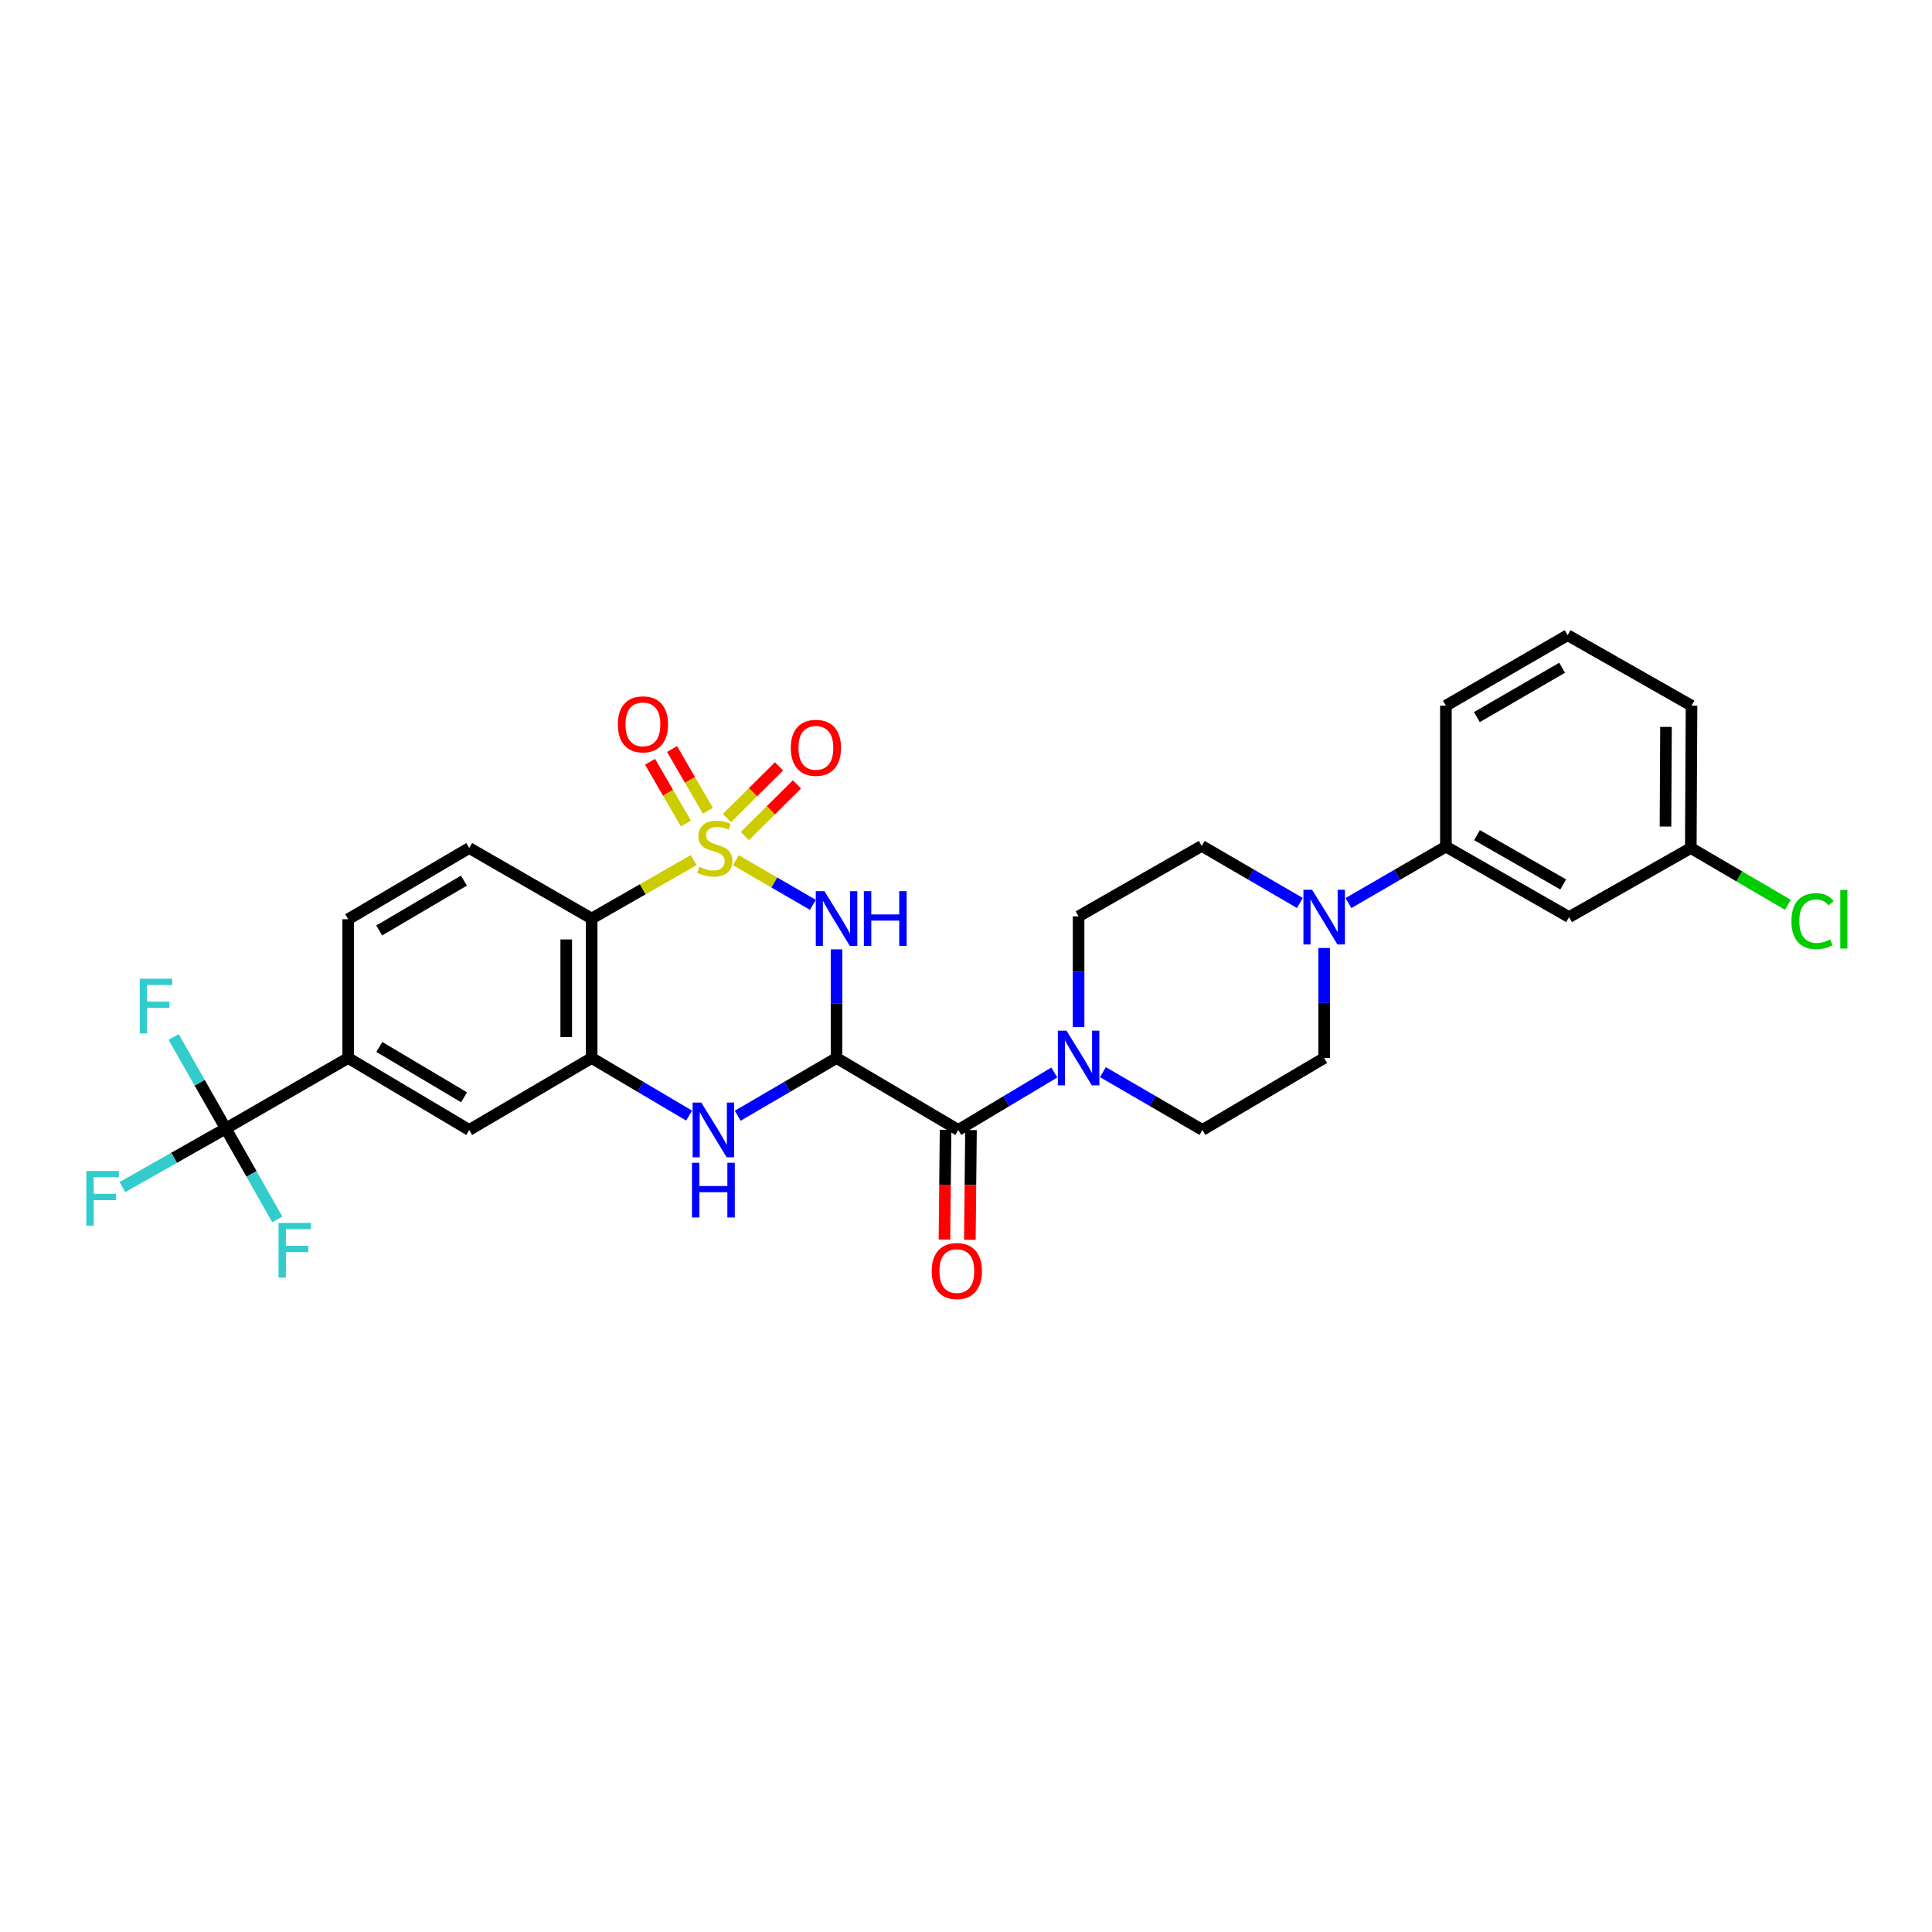 <?xml version='1.0' encoding='iso-8859-1'?>
<svg version='1.1' baseProfile='full'
              xmlns='http://www.w3.org/2000/svg'
                      xmlns:rdkit='http://www.rdkit.org/xml'
                      xmlns:xlink='http://www.w3.org/1999/xlink'
                  xml:space='preserve'
width='1000px' height='1000px' viewBox='0 0 1000 1000'>
<!-- END OF HEADER -->
<rect style='opacity:1.0;fill:#FFFFFF;stroke:none' width='1000' height='1000' x='0' y='0'> </rect>
<path class='bond-0' d='M 380.88,445.248 L 400.811,456.793' style='fill:none;fill-rule:evenodd;stroke:#CCCC00;stroke-width:6px;stroke-linecap:butt;stroke-linejoin:miter;stroke-opacity:1' />
<path class='bond-0' d='M 400.811,456.793 L 420.742,468.338' style='fill:none;fill-rule:evenodd;stroke:#0000FF;stroke-width:6px;stroke-linecap:butt;stroke-linejoin:miter;stroke-opacity:1' />
<path class='bond-2' d='M 359.063,445.185 L 332.652,460.308' style='fill:none;fill-rule:evenodd;stroke:#CCCC00;stroke-width:6px;stroke-linecap:butt;stroke-linejoin:miter;stroke-opacity:1' />
<path class='bond-2' d='M 332.652,460.308 L 306.24,475.431' style='fill:none;fill-rule:evenodd;stroke:#000000;stroke-width:6px;stroke-linecap:butt;stroke-linejoin:miter;stroke-opacity:1' />
<path class='bond-10' d='M 366.4,419.66 L 357.122,403.673' style='fill:none;fill-rule:evenodd;stroke:#CCCC00;stroke-width:6px;stroke-linecap:butt;stroke-linejoin:miter;stroke-opacity:1' />
<path class='bond-10' d='M 357.122,403.673 L 347.844,387.686' style='fill:none;fill-rule:evenodd;stroke:#FF0000;stroke-width:6px;stroke-linecap:butt;stroke-linejoin:miter;stroke-opacity:1' />
<path class='bond-10' d='M 355.02,426.264 L 345.742,410.277' style='fill:none;fill-rule:evenodd;stroke:#CCCC00;stroke-width:6px;stroke-linecap:butt;stroke-linejoin:miter;stroke-opacity:1' />
<path class='bond-10' d='M 345.742,410.277 L 336.464,394.29' style='fill:none;fill-rule:evenodd;stroke:#FF0000;stroke-width:6px;stroke-linecap:butt;stroke-linejoin:miter;stroke-opacity:1' />
<path class='bond-11' d='M 385.537,432.761 L 399.011,419.387' style='fill:none;fill-rule:evenodd;stroke:#CCCC00;stroke-width:6px;stroke-linecap:butt;stroke-linejoin:miter;stroke-opacity:1' />
<path class='bond-11' d='M 399.011,419.387 L 412.484,406.013' style='fill:none;fill-rule:evenodd;stroke:#FF0000;stroke-width:6px;stroke-linecap:butt;stroke-linejoin:miter;stroke-opacity:1' />
<path class='bond-11' d='M 376.268,423.423 L 389.742,410.049' style='fill:none;fill-rule:evenodd;stroke:#CCCC00;stroke-width:6px;stroke-linecap:butt;stroke-linejoin:miter;stroke-opacity:1' />
<path class='bond-11' d='M 389.742,410.049 L 403.215,396.675' style='fill:none;fill-rule:evenodd;stroke:#FF0000;stroke-width:6px;stroke-linecap:butt;stroke-linejoin:miter;stroke-opacity:1' />
<path class='bond-1' d='M 432.988,491.396 L 432.988,519.512' style='fill:none;fill-rule:evenodd;stroke:#0000FF;stroke-width:6px;stroke-linecap:butt;stroke-linejoin:miter;stroke-opacity:1' />
<path class='bond-1' d='M 432.988,519.512 L 432.988,547.627' style='fill:none;fill-rule:evenodd;stroke:#000000;stroke-width:6px;stroke-linecap:butt;stroke-linejoin:miter;stroke-opacity:1' />
<path class='bond-5' d='M 432.988,547.627 L 496.003,584.855' style='fill:none;fill-rule:evenodd;stroke:#000000;stroke-width:6px;stroke-linecap:butt;stroke-linejoin:miter;stroke-opacity:1' />
<path class='bond-31' d='M 432.988,547.627 L 407.411,562.566' style='fill:none;fill-rule:evenodd;stroke:#000000;stroke-width:6px;stroke-linecap:butt;stroke-linejoin:miter;stroke-opacity:1' />
<path class='bond-31' d='M 407.411,562.566 L 381.834,577.504' style='fill:none;fill-rule:evenodd;stroke:#0000FF;stroke-width:6px;stroke-linecap:butt;stroke-linejoin:miter;stroke-opacity:1' />
<path class='bond-4' d='M 306.24,475.431 L 306.24,547.627' style='fill:none;fill-rule:evenodd;stroke:#000000;stroke-width:6px;stroke-linecap:butt;stroke-linejoin:miter;stroke-opacity:1' />
<path class='bond-4' d='M 293.083,486.26 L 293.083,536.798' style='fill:none;fill-rule:evenodd;stroke:#000000;stroke-width:6px;stroke-linecap:butt;stroke-linejoin:miter;stroke-opacity:1' />
<path class='bond-13' d='M 306.24,475.431 L 242.867,438.934' style='fill:none;fill-rule:evenodd;stroke:#000000;stroke-width:6px;stroke-linecap:butt;stroke-linejoin:miter;stroke-opacity:1' />
<path class='bond-3' d='M 356.679,577.428 L 331.46,562.528' style='fill:none;fill-rule:evenodd;stroke:#0000FF;stroke-width:6px;stroke-linecap:butt;stroke-linejoin:miter;stroke-opacity:1' />
<path class='bond-3' d='M 331.46,562.528 L 306.24,547.627' style='fill:none;fill-rule:evenodd;stroke:#000000;stroke-width:6px;stroke-linecap:butt;stroke-linejoin:miter;stroke-opacity:1' />
<path class='bond-12' d='M 306.24,547.627 L 242.867,584.855' style='fill:none;fill-rule:evenodd;stroke:#000000;stroke-width:6px;stroke-linecap:butt;stroke-linejoin:miter;stroke-opacity:1' />
<path class='bond-7' d='M 496.003,584.855 L 520.861,569.994' style='fill:none;fill-rule:evenodd;stroke:#000000;stroke-width:6px;stroke-linecap:butt;stroke-linejoin:miter;stroke-opacity:1' />
<path class='bond-7' d='M 520.861,569.994 L 545.719,555.132' style='fill:none;fill-rule:evenodd;stroke:#0000FF;stroke-width:6px;stroke-linecap:butt;stroke-linejoin:miter;stroke-opacity:1' />
<path class='bond-16' d='M 489.425,584.787 L 489.135,613.197' style='fill:none;fill-rule:evenodd;stroke:#000000;stroke-width:6px;stroke-linecap:butt;stroke-linejoin:miter;stroke-opacity:1' />
<path class='bond-16' d='M 489.135,613.197 L 488.844,641.607' style='fill:none;fill-rule:evenodd;stroke:#FF0000;stroke-width:6px;stroke-linecap:butt;stroke-linejoin:miter;stroke-opacity:1' />
<path class='bond-16' d='M 502.581,584.922 L 502.291,613.332' style='fill:none;fill-rule:evenodd;stroke:#000000;stroke-width:6px;stroke-linecap:butt;stroke-linejoin:miter;stroke-opacity:1' />
<path class='bond-16' d='M 502.291,613.332 L 502.001,641.741' style='fill:none;fill-rule:evenodd;stroke:#FF0000;stroke-width:6px;stroke-linecap:butt;stroke-linejoin:miter;stroke-opacity:1' />
<path class='bond-6' d='M 116.858,584.124 L 180.217,547.627' style='fill:none;fill-rule:evenodd;stroke:#000000;stroke-width:6px;stroke-linecap:butt;stroke-linejoin:miter;stroke-opacity:1' />
<path class='bond-22' d='M 116.858,584.124 L 130.194,607.642' style='fill:none;fill-rule:evenodd;stroke:#000000;stroke-width:6px;stroke-linecap:butt;stroke-linejoin:miter;stroke-opacity:1' />
<path class='bond-22' d='M 130.194,607.642 L 143.53,631.161' style='fill:none;fill-rule:evenodd;stroke:#33CCCC;stroke-width:6px;stroke-linecap:butt;stroke-linejoin:miter;stroke-opacity:1' />
<path class='bond-23' d='M 116.858,584.124 L 103.356,560.425' style='fill:none;fill-rule:evenodd;stroke:#000000;stroke-width:6px;stroke-linecap:butt;stroke-linejoin:miter;stroke-opacity:1' />
<path class='bond-23' d='M 103.356,560.425 L 89.855,536.726' style='fill:none;fill-rule:evenodd;stroke:#33CCCC;stroke-width:6px;stroke-linecap:butt;stroke-linejoin:miter;stroke-opacity:1' />
<path class='bond-24' d='M 116.858,584.124 L 90.107,599.275' style='fill:none;fill-rule:evenodd;stroke:#000000;stroke-width:6px;stroke-linecap:butt;stroke-linejoin:miter;stroke-opacity:1' />
<path class='bond-24' d='M 90.107,599.275 L 63.356,614.426' style='fill:none;fill-rule:evenodd;stroke:#33CCCC;stroke-width:6px;stroke-linecap:butt;stroke-linejoin:miter;stroke-opacity:1' />
<path class='bond-17' d='M 570.866,554.94 L 596.626,569.897' style='fill:none;fill-rule:evenodd;stroke:#0000FF;stroke-width:6px;stroke-linecap:butt;stroke-linejoin:miter;stroke-opacity:1' />
<path class='bond-17' d='M 596.626,569.897 L 622.385,584.855' style='fill:none;fill-rule:evenodd;stroke:#000000;stroke-width:6px;stroke-linecap:butt;stroke-linejoin:miter;stroke-opacity:1' />
<path class='bond-18' d='M 558.273,531.634 L 558.273,502.97' style='fill:none;fill-rule:evenodd;stroke:#0000FF;stroke-width:6px;stroke-linecap:butt;stroke-linejoin:miter;stroke-opacity:1' />
<path class='bond-18' d='M 558.273,502.97 L 558.273,474.305' style='fill:none;fill-rule:evenodd;stroke:#000000;stroke-width:6px;stroke-linecap:butt;stroke-linejoin:miter;stroke-opacity:1' />
<path class='bond-8' d='M 672.82,467.382 L 647.416,452.61' style='fill:none;fill-rule:evenodd;stroke:#0000FF;stroke-width:6px;stroke-linecap:butt;stroke-linejoin:miter;stroke-opacity:1' />
<path class='bond-8' d='M 647.416,452.61 L 622.012,437.838' style='fill:none;fill-rule:evenodd;stroke:#000000;stroke-width:6px;stroke-linecap:butt;stroke-linejoin:miter;stroke-opacity:1' />
<path class='bond-14' d='M 697.953,467.418 L 723.174,452.811' style='fill:none;fill-rule:evenodd;stroke:#0000FF;stroke-width:6px;stroke-linecap:butt;stroke-linejoin:miter;stroke-opacity:1' />
<path class='bond-14' d='M 723.174,452.811 L 748.394,438.204' style='fill:none;fill-rule:evenodd;stroke:#000000;stroke-width:6px;stroke-linecap:butt;stroke-linejoin:miter;stroke-opacity:1' />
<path class='bond-32' d='M 685.393,490.676 L 685.393,519.152' style='fill:none;fill-rule:evenodd;stroke:#0000FF;stroke-width:6px;stroke-linecap:butt;stroke-linejoin:miter;stroke-opacity:1' />
<path class='bond-32' d='M 685.393,519.152 L 685.393,547.627' style='fill:none;fill-rule:evenodd;stroke:#000000;stroke-width:6px;stroke-linecap:butt;stroke-linejoin:miter;stroke-opacity:1' />
<path class='bond-9' d='M 180.217,547.627 L 180.217,475.789' style='fill:none;fill-rule:evenodd;stroke:#000000;stroke-width:6px;stroke-linecap:butt;stroke-linejoin:miter;stroke-opacity:1' />
<path class='bond-30' d='M 180.217,547.627 L 242.867,584.855' style='fill:none;fill-rule:evenodd;stroke:#000000;stroke-width:6px;stroke-linecap:butt;stroke-linejoin:miter;stroke-opacity:1' />
<path class='bond-30' d='M 196.335,541.9 L 240.19,567.96' style='fill:none;fill-rule:evenodd;stroke:#000000;stroke-width:6px;stroke-linecap:butt;stroke-linejoin:miter;stroke-opacity:1' />
<path class='bond-21' d='M 242.867,438.934 L 180.217,475.789' style='fill:none;fill-rule:evenodd;stroke:#000000;stroke-width:6px;stroke-linecap:butt;stroke-linejoin:miter;stroke-opacity:1' />
<path class='bond-21' d='M 240.14,455.803 L 196.285,481.601' style='fill:none;fill-rule:evenodd;stroke:#000000;stroke-width:6px;stroke-linecap:butt;stroke-linejoin:miter;stroke-opacity:1' />
<path class='bond-15' d='M 748.394,438.204 L 812.148,474.693' style='fill:none;fill-rule:evenodd;stroke:#000000;stroke-width:6px;stroke-linecap:butt;stroke-linejoin:miter;stroke-opacity:1' />
<path class='bond-15' d='M 764.493,432.258 L 809.12,457.8' style='fill:none;fill-rule:evenodd;stroke:#000000;stroke-width:6px;stroke-linecap:butt;stroke-linejoin:miter;stroke-opacity:1' />
<path class='bond-27' d='M 748.394,438.204 L 748.394,365.254' style='fill:none;fill-rule:evenodd;stroke:#000000;stroke-width:6px;stroke-linecap:butt;stroke-linejoin:miter;stroke-opacity:1' />
<path class='bond-25' d='M 812.148,474.693 L 875.156,438.934' style='fill:none;fill-rule:evenodd;stroke:#000000;stroke-width:6px;stroke-linecap:butt;stroke-linejoin:miter;stroke-opacity:1' />
<path class='bond-20' d='M 622.385,584.855 L 685.393,547.627' style='fill:none;fill-rule:evenodd;stroke:#000000;stroke-width:6px;stroke-linecap:butt;stroke-linejoin:miter;stroke-opacity:1' />
<path class='bond-19' d='M 558.273,474.305 L 622.012,437.838' style='fill:none;fill-rule:evenodd;stroke:#000000;stroke-width:6px;stroke-linecap:butt;stroke-linejoin:miter;stroke-opacity:1' />
<path class='bond-26' d='M 875.156,438.934 L 900.284,453.634' style='fill:none;fill-rule:evenodd;stroke:#000000;stroke-width:6px;stroke-linecap:butt;stroke-linejoin:miter;stroke-opacity:1' />
<path class='bond-26' d='M 900.284,453.634 L 925.412,468.334' style='fill:none;fill-rule:evenodd;stroke:#00CC00;stroke-width:6px;stroke-linecap:butt;stroke-linejoin:miter;stroke-opacity:1' />
<path class='bond-33' d='M 875.156,438.934 L 875.529,365.254' style='fill:none;fill-rule:evenodd;stroke:#000000;stroke-width:6px;stroke-linecap:butt;stroke-linejoin:miter;stroke-opacity:1' />
<path class='bond-33' d='M 862.055,427.816 L 862.316,376.24' style='fill:none;fill-rule:evenodd;stroke:#000000;stroke-width:6px;stroke-linecap:butt;stroke-linejoin:miter;stroke-opacity:1' />
<path class='bond-28' d='M 748.394,365.254 L 811.402,328.773' style='fill:none;fill-rule:evenodd;stroke:#000000;stroke-width:6px;stroke-linecap:butt;stroke-linejoin:miter;stroke-opacity:1' />
<path class='bond-28' d='M 764.438,371.168 L 808.543,345.631' style='fill:none;fill-rule:evenodd;stroke:#000000;stroke-width:6px;stroke-linecap:butt;stroke-linejoin:miter;stroke-opacity:1' />
<path class='bond-29' d='M 811.402,328.773 L 875.529,365.254' style='fill:none;fill-rule:evenodd;stroke:#000000;stroke-width:6px;stroke-linecap:butt;stroke-linejoin:miter;stroke-opacity:1' />
<path  class='atom-0' d='M 361.979 448.654
Q 362.299 448.774, 363.619 449.334
Q 364.939 449.894, 366.379 450.254
Q 367.859 450.574, 369.299 450.574
Q 371.979 450.574, 373.539 449.294
Q 375.099 447.974, 375.099 445.694
Q 375.099 444.134, 374.299 443.174
Q 373.539 442.214, 372.339 441.694
Q 371.139 441.174, 369.139 440.574
Q 366.619 439.814, 365.099 439.094
Q 363.619 438.374, 362.539 436.854
Q 361.499 435.334, 361.499 432.774
Q 361.499 429.214, 363.899 427.014
Q 366.339 424.814, 371.139 424.814
Q 374.419 424.814, 378.139 426.374
L 377.219 429.454
Q 373.819 428.054, 371.259 428.054
Q 368.499 428.054, 366.979 429.214
Q 365.459 430.334, 365.499 432.294
Q 365.499 433.814, 366.259 434.734
Q 367.059 435.654, 368.179 436.174
Q 369.339 436.694, 371.259 437.294
Q 373.819 438.094, 375.339 438.894
Q 376.859 439.694, 377.939 441.334
Q 379.059 442.934, 379.059 445.694
Q 379.059 449.614, 376.419 451.734
Q 373.819 453.814, 369.459 453.814
Q 366.939 453.814, 365.019 453.254
Q 363.139 452.734, 360.899 451.814
L 361.979 448.654
' fill='#CCCC00'/>
<path  class='atom-1' d='M 426.728 461.271
L 436.008 476.271
Q 436.928 477.751, 438.408 480.431
Q 439.888 483.111, 439.968 483.271
L 439.968 461.271
L 443.728 461.271
L 443.728 489.591
L 439.848 489.591
L 429.888 473.191
Q 428.728 471.271, 427.488 469.071
Q 426.288 466.871, 425.928 466.191
L 425.928 489.591
L 422.248 489.591
L 422.248 461.271
L 426.728 461.271
' fill='#0000FF'/>
<path  class='atom-1' d='M 447.128 461.271
L 450.968 461.271
L 450.968 473.311
L 465.448 473.311
L 465.448 461.271
L 469.288 461.271
L 469.288 489.591
L 465.448 489.591
L 465.448 476.511
L 450.968 476.511
L 450.968 489.591
L 447.128 489.591
L 447.128 461.271
' fill='#0000FF'/>
<path  class='atom-4' d='M 362.988 570.695
L 372.268 585.695
Q 373.188 587.175, 374.668 589.855
Q 376.148 592.535, 376.228 592.695
L 376.228 570.695
L 379.988 570.695
L 379.988 599.015
L 376.108 599.015
L 366.148 582.615
Q 364.988 580.695, 363.748 578.495
Q 362.548 576.295, 362.188 575.615
L 362.188 599.015
L 358.508 599.015
L 358.508 570.695
L 362.988 570.695
' fill='#0000FF'/>
<path  class='atom-4' d='M 358.168 601.847
L 362.008 601.847
L 362.008 613.887
L 376.488 613.887
L 376.488 601.847
L 380.328 601.847
L 380.328 630.167
L 376.488 630.167
L 376.488 617.087
L 362.008 617.087
L 362.008 630.167
L 358.168 630.167
L 358.168 601.847
' fill='#0000FF'/>
<path  class='atom-8' d='M 552.013 533.467
L 561.293 548.467
Q 562.213 549.947, 563.693 552.627
Q 565.173 555.307, 565.253 555.467
L 565.253 533.467
L 569.013 533.467
L 569.013 561.787
L 565.133 561.787
L 555.173 545.387
Q 554.013 543.467, 552.773 541.267
Q 551.573 539.067, 551.213 538.387
L 551.213 561.787
L 547.533 561.787
L 547.533 533.467
L 552.013 533.467
' fill='#0000FF'/>
<path  class='atom-9' d='M 679.133 460.533
L 688.413 475.533
Q 689.333 477.013, 690.813 479.693
Q 692.293 482.373, 692.373 482.533
L 692.373 460.533
L 696.133 460.533
L 696.133 488.853
L 692.253 488.853
L 682.293 472.453
Q 681.133 470.533, 679.893 468.333
Q 678.693 466.133, 678.333 465.453
L 678.333 488.853
L 674.653 488.853
L 674.653 460.533
L 679.133 460.533
' fill='#0000FF'/>
<path  class='atom-11' d='M 319.781 374.917
Q 319.781 368.117, 323.141 364.317
Q 326.501 360.517, 332.781 360.517
Q 339.061 360.517, 342.421 364.317
Q 345.781 368.117, 345.781 374.917
Q 345.781 381.797, 342.381 385.717
Q 338.981 389.597, 332.781 389.597
Q 326.541 389.597, 323.141 385.717
Q 319.781 381.837, 319.781 374.917
M 332.781 386.397
Q 337.101 386.397, 339.421 383.517
Q 341.781 380.597, 341.781 374.917
Q 341.781 369.357, 339.421 366.557
Q 337.101 363.717, 332.781 363.717
Q 328.461 363.717, 326.101 366.517
Q 323.781 369.317, 323.781 374.917
Q 323.781 380.637, 326.101 383.517
Q 328.461 386.397, 332.781 386.397
' fill='#FF0000'/>
<path  class='atom-12' d='M 409.308 387.073
Q 409.308 380.273, 412.668 376.473
Q 416.028 372.673, 422.308 372.673
Q 428.588 372.673, 431.948 376.473
Q 435.308 380.273, 435.308 387.073
Q 435.308 393.953, 431.908 397.873
Q 428.508 401.753, 422.308 401.753
Q 416.068 401.753, 412.668 397.873
Q 409.308 393.993, 409.308 387.073
M 422.308 398.553
Q 426.628 398.553, 428.948 395.673
Q 431.308 392.753, 431.308 387.073
Q 431.308 381.513, 428.948 378.713
Q 426.628 375.873, 422.308 375.873
Q 417.988 375.873, 415.628 378.673
Q 413.308 381.473, 413.308 387.073
Q 413.308 392.793, 415.628 395.673
Q 417.988 398.553, 422.308 398.553
' fill='#FF0000'/>
<path  class='atom-17' d='M 482.257 657.898
Q 482.257 651.098, 485.617 647.298
Q 488.977 643.498, 495.257 643.498
Q 501.537 643.498, 504.897 647.298
Q 508.257 651.098, 508.257 657.898
Q 508.257 664.778, 504.857 668.698
Q 501.457 672.578, 495.257 672.578
Q 489.017 672.578, 485.617 668.698
Q 482.257 664.818, 482.257 657.898
M 495.257 669.378
Q 499.577 669.378, 501.897 666.498
Q 504.257 663.578, 504.257 657.898
Q 504.257 652.338, 501.897 649.538
Q 499.577 646.698, 495.257 646.698
Q 490.937 646.698, 488.577 649.498
Q 486.257 652.298, 486.257 657.898
Q 486.257 663.618, 488.577 666.498
Q 490.937 669.378, 495.257 669.378
' fill='#FF0000'/>
<path  class='atom-23' d='M 144.167 632.972
L 161.007 632.972
L 161.007 636.212
L 147.967 636.212
L 147.967 644.812
L 159.567 644.812
L 159.567 648.092
L 147.967 648.092
L 147.967 661.292
L 144.167 661.292
L 144.167 632.972
' fill='#33CCCC'/>
<path  class='atom-24' d='M 72.329 506.583
L 89.168 506.583
L 89.168 509.823
L 76.129 509.823
L 76.129 518.423
L 87.728 518.423
L 87.728 521.703
L 76.129 521.703
L 76.129 534.903
L 72.329 534.903
L 72.329 506.583
' fill='#33CCCC'/>
<path  class='atom-25' d='M 44.684 606.073
L 61.524 606.073
L 61.524 609.313
L 48.484 609.313
L 48.484 617.913
L 60.084 617.913
L 60.084 621.193
L 48.484 621.193
L 48.484 634.393
L 44.684 634.393
L 44.684 606.073
' fill='#33CCCC'/>
<path  class='atom-27' d='M 927.237 476.769
Q 927.237 469.729, 930.517 466.049
Q 933.837 462.329, 940.117 462.329
Q 945.957 462.329, 949.077 466.449
L 946.437 468.609
Q 944.157 465.609, 940.117 465.609
Q 935.837 465.609, 933.557 468.489
Q 931.317 471.329, 931.317 476.769
Q 931.317 482.369, 933.637 485.249
Q 935.997 488.129, 940.557 488.129
Q 943.677 488.129, 947.317 486.249
L 948.437 489.249
Q 946.957 490.209, 944.717 490.769
Q 942.477 491.329, 939.997 491.329
Q 933.837 491.329, 930.517 487.569
Q 927.237 483.809, 927.237 476.769
' fill='#00CC00'/>
<path  class='atom-27' d='M 952.517 460.609
L 956.197 460.609
L 956.197 490.969
L 952.517 490.969
L 952.517 460.609
' fill='#00CC00'/>
</svg>
